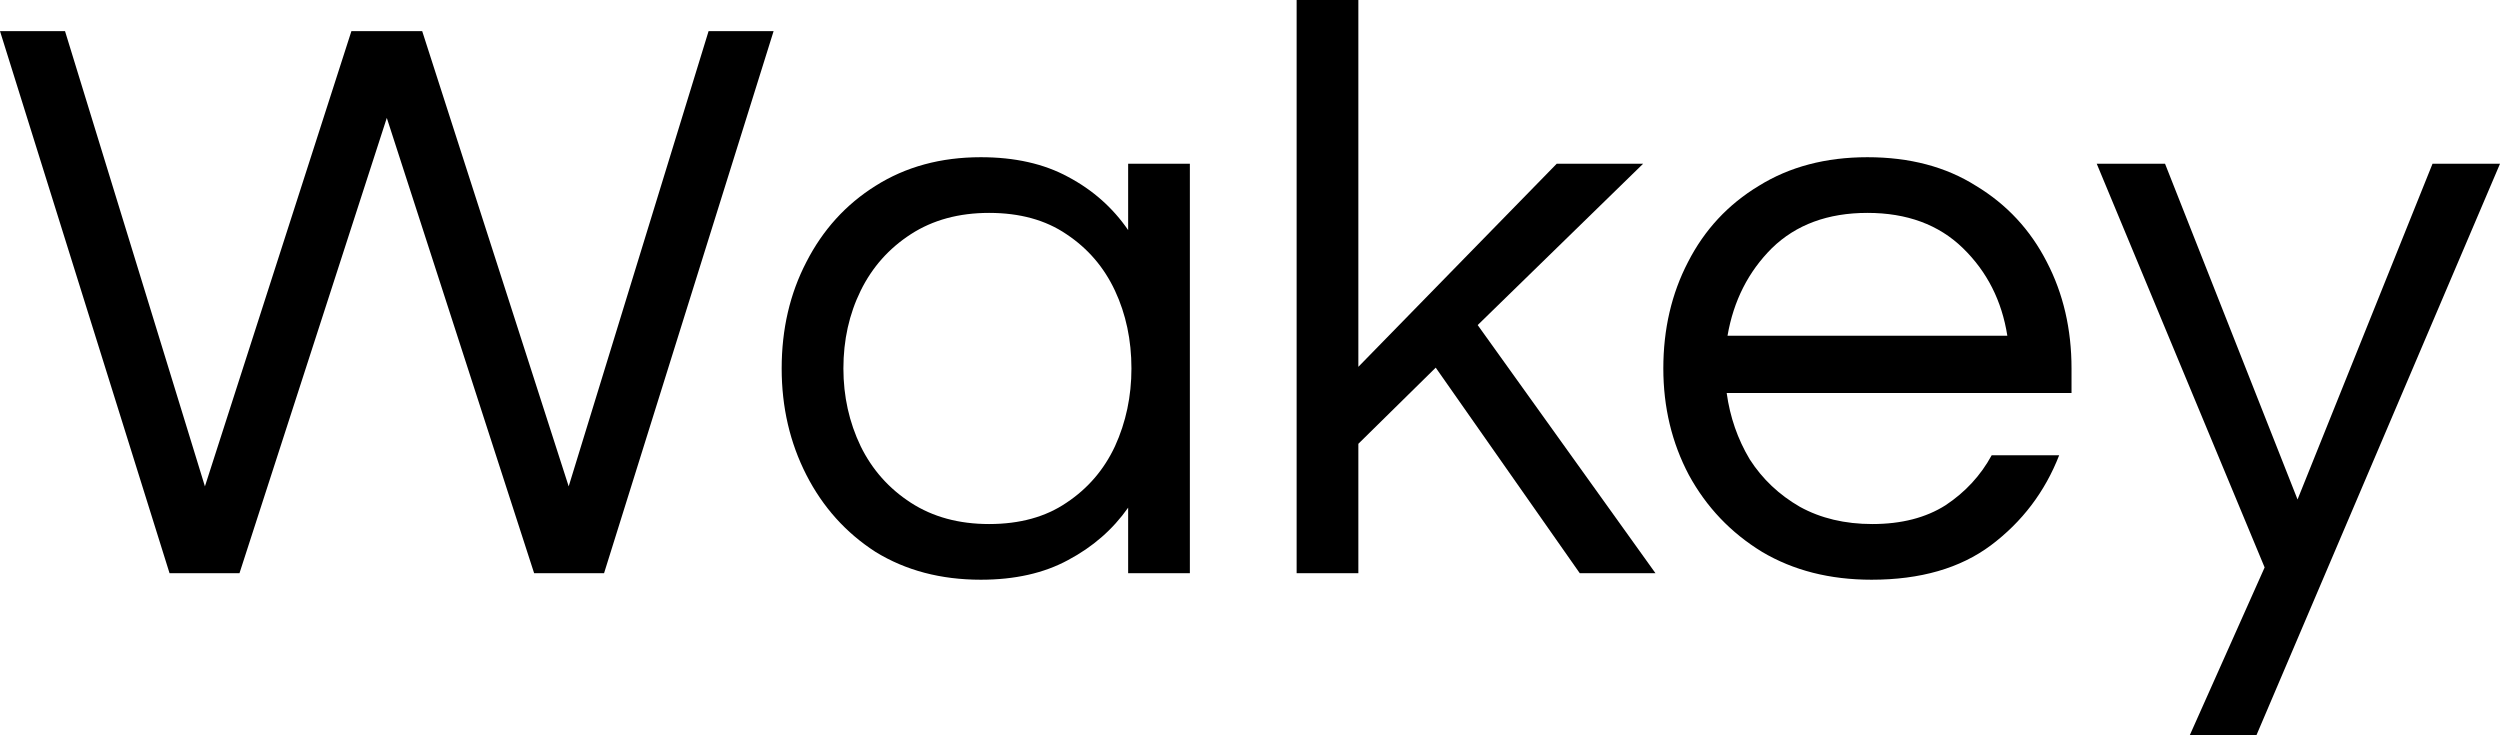 <?xml version="1.0" encoding="UTF-8"?> <svg xmlns="http://www.w3.org/2000/svg" width="476" height="140" viewBox="0 0 476 140" fill="none"> <path d="M32.279 109.131L0 5.924H12.379L39.017 92.606L66.909 5.924H80.385L108.277 92.606L134.915 5.924H147.294L115.015 109.131H101.696L73.647 22.45L45.599 109.131H32.279Z" fill="black"></path> <path d="M186.751 110.379C179.125 110.379 172.439 108.612 166.694 105.078C161.053 101.44 156.665 96.555 153.531 90.423C150.397 84.291 148.83 77.535 148.83 70.156C148.83 62.673 150.397 55.917 153.531 49.889C156.665 43.757 161.053 38.923 166.694 35.39C172.439 31.752 179.125 29.933 186.751 29.933C193.227 29.933 198.764 31.18 203.36 33.675C208.061 36.169 211.874 39.547 214.799 43.809V31.18H226.551V109.131H214.799V96.659C211.874 100.817 208.061 104.143 203.36 106.637C198.764 109.131 193.227 110.379 186.751 110.379ZM188.318 99.777C194.168 99.777 199.077 98.426 203.047 95.724C207.121 93.022 210.203 89.436 212.292 84.967C214.381 80.394 215.426 75.457 215.426 70.156C215.426 64.751 214.381 59.814 212.292 55.345C210.203 50.876 207.121 47.29 203.047 44.588C199.077 41.886 194.168 40.535 188.318 40.535C182.572 40.535 177.61 41.886 173.432 44.588C169.253 47.29 166.067 50.876 163.873 55.345C161.679 59.814 160.583 64.751 160.583 70.156C160.583 75.457 161.679 80.394 163.873 84.967C166.067 89.436 169.253 93.022 173.432 95.724C177.61 98.426 182.572 99.777 188.318 99.777Z" fill="black"></path> <path d="M246.879 109.131V0H258.631V69.844L296.395 31.18H312.848L281.352 61.893L315.198 109.131H300.782L273.361 70L258.631 84.499V109.131H246.879Z" fill="black"></path> <path d="M356.341 110.379C348.402 110.379 341.455 108.612 335.5 105.078C329.546 101.44 324.897 96.555 321.554 90.423C318.316 84.291 316.697 77.535 316.697 70.156C316.697 62.673 318.264 55.917 321.398 49.889C324.532 43.757 329.023 38.923 334.873 35.39C340.723 31.752 347.618 29.933 355.557 29.933C363.601 29.933 370.496 31.752 376.241 35.39C382.091 38.923 386.583 43.757 389.717 49.889C392.851 55.917 394.418 62.673 394.418 70.156V74.833H328.762C329.389 79.406 330.852 83.615 333.15 87.461C335.552 91.203 338.739 94.217 342.708 96.503C346.678 98.686 351.274 99.777 356.497 99.777C362.034 99.777 366.683 98.582 370.443 96.192C374.204 93.697 377.129 90.527 379.218 86.681H392.067C389.351 93.645 385.016 99.362 379.062 103.831C373.212 108.196 365.638 110.379 356.341 110.379ZM328.919 63.92H382.196C381.151 57.268 378.33 51.708 373.734 47.238C369.138 42.769 363.079 40.535 355.557 40.535C348.036 40.535 341.977 42.769 337.381 47.238C332.889 51.708 330.068 57.268 328.919 63.92Z" fill="black"></path> <path d="M416.926 140L431.185 108.04L399.219 31.18H412.225L437.453 95.1L463.151 31.18H476L429.618 140H416.926Z" fill="black"></path> </svg> 